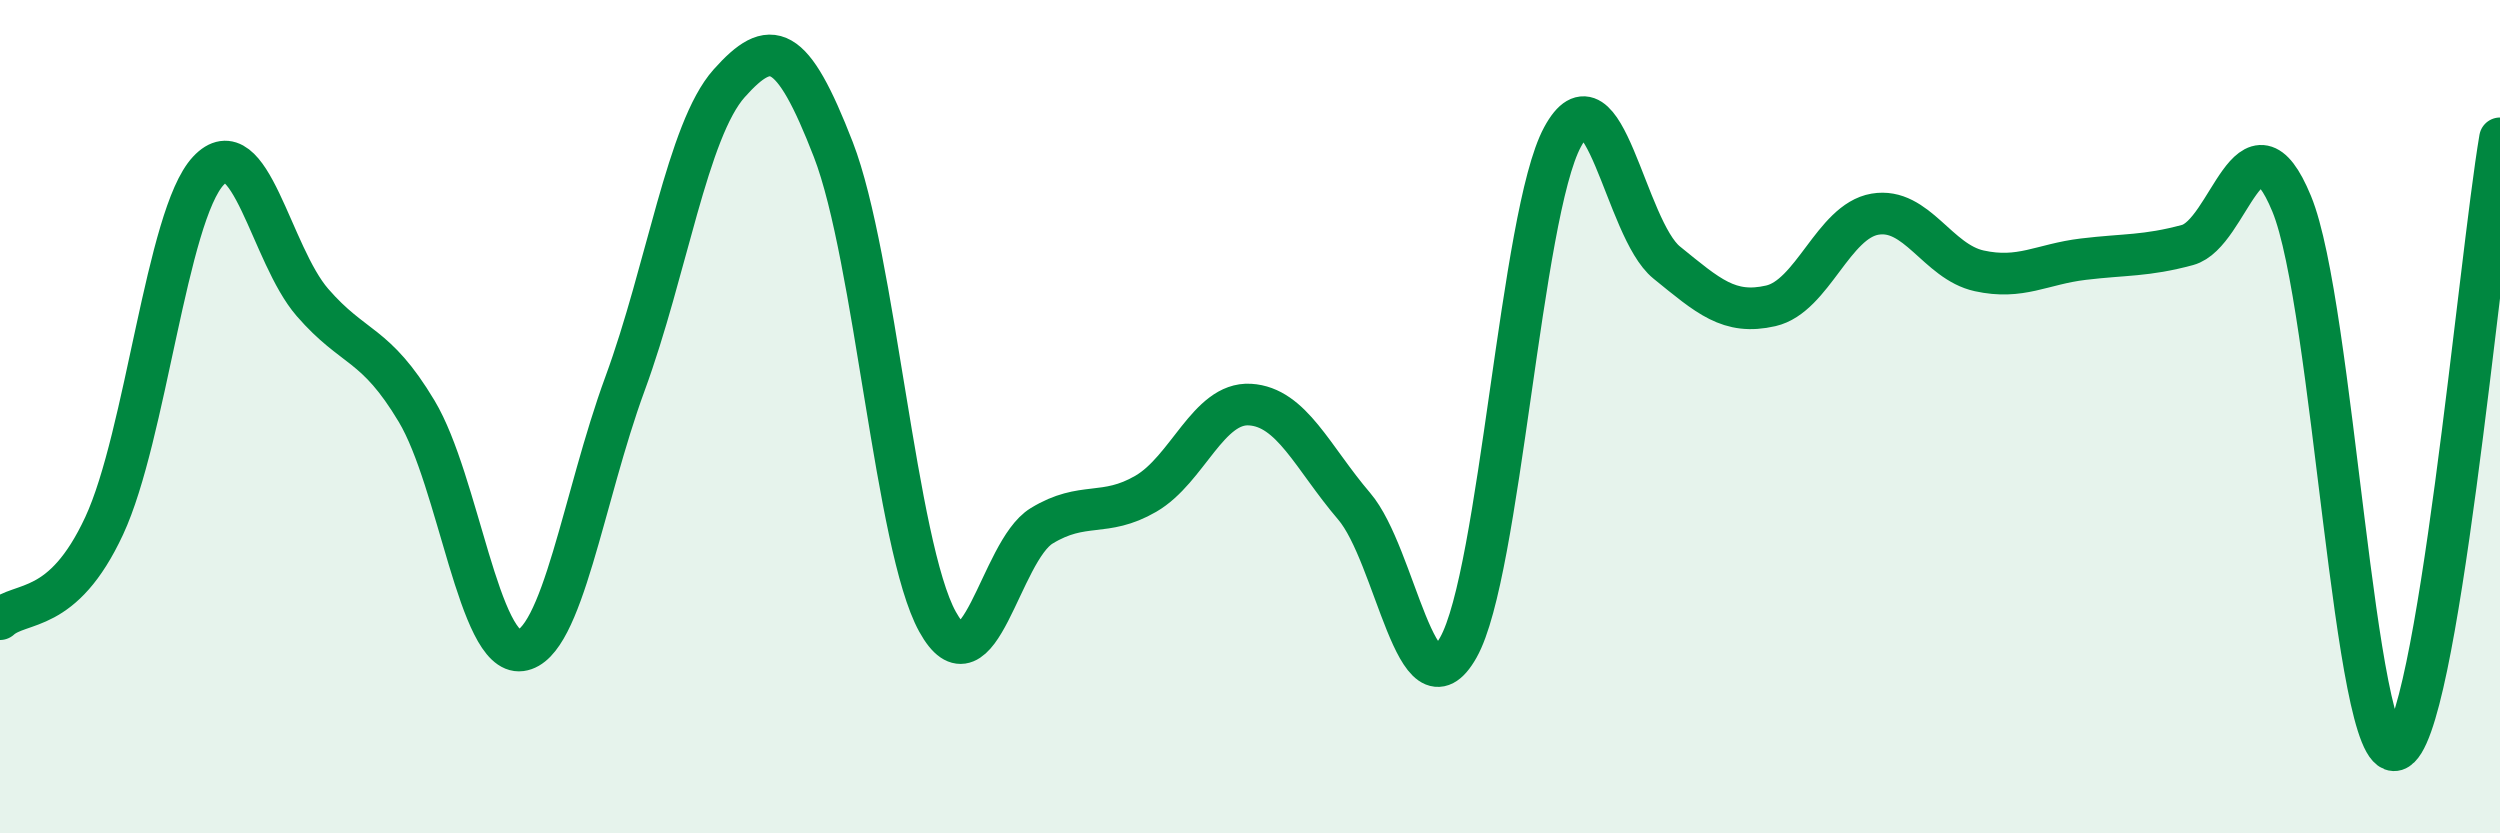 
    <svg width="60" height="20" viewBox="0 0 60 20" xmlns="http://www.w3.org/2000/svg">
      <path
        d="M 0,14.86 C 0.5,14.41 1.5,14.77 2.5,12.62 C 3.5,10.47 4,5.17 5,4.1 C 6,3.03 6.5,6.11 7.5,7.26 C 8.5,8.41 9,8.2 10,9.87 C 11,11.54 11.5,15.74 12.5,15.61 C 13.5,15.48 14,11.93 15,9.21 C 16,6.49 16.5,3.12 17.5,2 C 18.5,0.88 19,1.01 20,3.59 C 21,6.17 21.5,13.11 22.5,14.92 C 23.5,16.73 24,13.23 25,12.62 C 26,12.01 26.5,12.43 27.5,11.85 C 28.5,11.27 29,9.65 30,9.71 C 31,9.77 31.5,10.98 32.5,12.15 C 33.5,13.32 34,17.31 35,15.54 C 36,13.77 36.5,5.14 37.5,3.29 C 38.5,1.44 39,5.49 40,6.3 C 41,7.11 41.5,7.57 42.5,7.34 C 43.5,7.11 44,5.31 45,5.14 C 46,4.97 46.5,6.28 47.5,6.5 C 48.5,6.72 49,6.34 50,6.22 C 51,6.1 51.5,6.15 52.5,5.88 C 53.5,5.61 54,2.47 55,4.89 C 56,7.31 56.5,18.31 57.5,18 C 58.5,17.69 59.5,6.26 60,3.32L60 20L0 20Z"
        fill="#008740"
        opacity="0.1"
        stroke-linecap="round"
        stroke-linejoin="round"
      />
      <path
        d="M 0,14.86 C 0.5,14.41 1.5,14.77 2.5,12.62 C 3.5,10.47 4,5.17 5,4.1 C 6,3.03 6.5,6.11 7.5,7.26 C 8.5,8.41 9,8.2 10,9.87 C 11,11.54 11.5,15.74 12.5,15.61 C 13.5,15.48 14,11.93 15,9.21 C 16,6.49 16.5,3.12 17.5,2 C 18.5,0.88 19,1.01 20,3.59 C 21,6.17 21.5,13.11 22.5,14.92 C 23.5,16.73 24,13.23 25,12.62 C 26,12.01 26.5,12.43 27.5,11.85 C 28.5,11.27 29,9.65 30,9.71 C 31,9.77 31.5,10.98 32.5,12.15 C 33.5,13.32 34,17.31 35,15.54 C 36,13.77 36.5,5.14 37.5,3.29 C 38.5,1.44 39,5.49 40,6.3 C 41,7.11 41.5,7.57 42.5,7.34 C 43.5,7.11 44,5.31 45,5.14 C 46,4.97 46.5,6.28 47.5,6.5 C 48.5,6.72 49,6.34 50,6.22 C 51,6.1 51.5,6.15 52.5,5.88 C 53.5,5.61 54,2.47 55,4.89 C 56,7.31 56.5,18.31 57.5,18 C 58.5,17.69 59.5,6.26 60,3.32"
        stroke="#008740"
        stroke-width="1"
        fill="none"
        stroke-linecap="round"
        stroke-linejoin="round"
      />
    </svg>
  